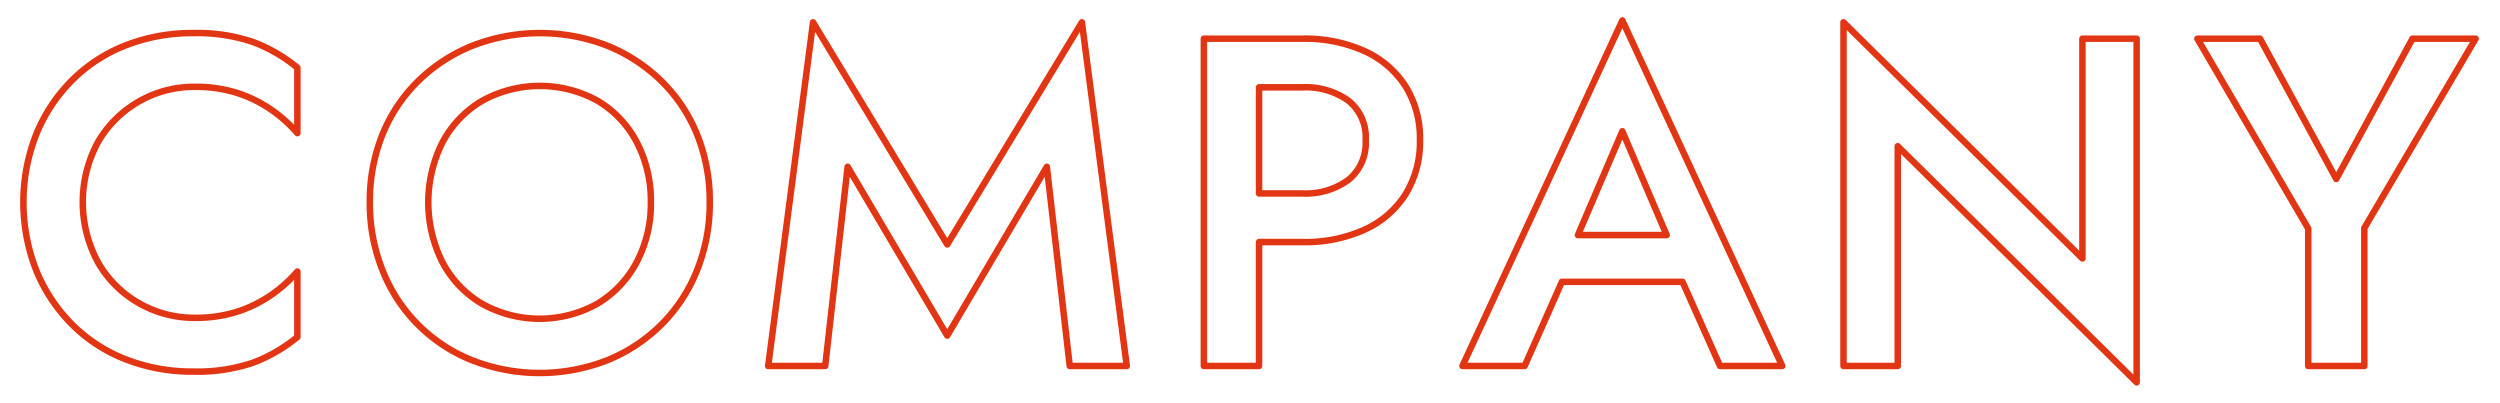 <svg xmlns="http://www.w3.org/2000/svg" viewBox="0 0 385 62">
	<defs>
		<style>
			.cls-1 {
			fill: transparent;
			stroke: #e13513;
			stroke-linejoin: round;
			stroke-width: 1px;
			fill-rule: evenodd;
			}
		</style>
	</defs>
	<path id="company.svg" class="cls-1" d="M872.107,492.119v21.24h-8.64V492.191L846.4,462.959h9.648l11.736,21.6,11.736-21.6h9.72Zm-71.856,21.24H791.9v-52.92l36.792,36.36v-33.84h8.352v52.92l-36.792-36.36v33.84ZM767.11,500.4H748.535l-5.74,12.96h-9.576l24.624-53.208,24.624,53.208h-9.576Zm-9.267-23.184L751,493.2h13.666Zm-39.708,15.156a22.253,22.253,0,0,1-9.54,1.908h-6.7v19.08h-8.5v-50.4H708.6a22.282,22.282,0,0,1,9.54,1.908,14.677,14.677,0,0,1,6.3,5.4,15.123,15.123,0,0,1,2.232,8.316,15.3,15.3,0,0,1-2.232,8.352A14.567,14.567,0,0,1,718.135,492.371ZM715.651,472.5a11.261,11.261,0,0,0-7.056-2.052h-6.7v16.344h6.7a11.118,11.118,0,0,0,7.056-2.088,7.306,7.306,0,0,0,2.664-6.12A7.208,7.208,0,0,0,715.651,472.5Zm-46.44,10.188-15.336,25.992-15.336-25.992-3.456,30.672H626.3l6.912-52.92,20.664,34.2,20.736-34.2,6.912,52.92h-8.784Zm-59.328,24.264a25.28,25.28,0,0,1-8.316,5.508,28.609,28.609,0,0,1-20.916,0A24.558,24.558,0,0,1,566.9,498.6a27.666,27.666,0,0,1-1.944-10.44,27.322,27.322,0,0,1,1.944-10.44,24.275,24.275,0,0,1,5.508-8.244,25.517,25.517,0,0,1,8.352-5.436,28.715,28.715,0,0,1,20.772,0,25.623,25.623,0,0,1,8.316,5.436,24.275,24.275,0,0,1,5.508,8.244,27.322,27.322,0,0,1,1.944,10.44,27.666,27.666,0,0,1-1.944,10.44A24.74,24.74,0,0,1,609.883,506.951Zm-3.816-28.044a16.043,16.043,0,0,0-6.012-6.372,18.38,18.38,0,0,0-17.82,0,16.2,16.2,0,0,0-6.084,6.372,20.588,20.588,0,0,0,0,18.5,16.177,16.177,0,0,0,6.084,6.372,18.241,18.241,0,0,0,17.748,0,16.278,16.278,0,0,0,6.048-6.372,19.173,19.173,0,0,0,2.2-9.252A19.426,19.426,0,0,0,606.067,478.907Zm-68.328,35.316a28.116,28.116,0,0,1-10.332-1.872,23.9,23.9,0,0,1-8.316-5.4,25.238,25.238,0,0,1-5.508-8.316,28.7,28.7,0,0,1,0-20.952,25.28,25.28,0,0,1,5.508-8.316,23.958,23.958,0,0,1,8.316-5.4,28.137,28.137,0,0,1,10.332-1.872,26.685,26.685,0,0,1,9.216,1.368,24.008,24.008,0,0,1,6.84,3.96V477.5a21.315,21.315,0,0,0-4.068-3.636,19.993,19.993,0,0,0-5.22-2.556,20.95,20.95,0,0,0-6.48-.936,17.119,17.119,0,0,0-14.868,8.388,19.437,19.437,0,0,0,0,18.756,16.922,16.922,0,0,0,6.336,6.228,17.165,17.165,0,0,0,8.532,2.2,20.891,20.891,0,0,0,6.48-.936,19.931,19.931,0,0,0,5.22-2.556,21.248,21.248,0,0,0,4.068-3.636V508.9a23.961,23.961,0,0,1-6.84,3.96A26.661,26.661,0,0,1,537.739,514.223Z" transform="translate(-508 -457)" />
</svg>
